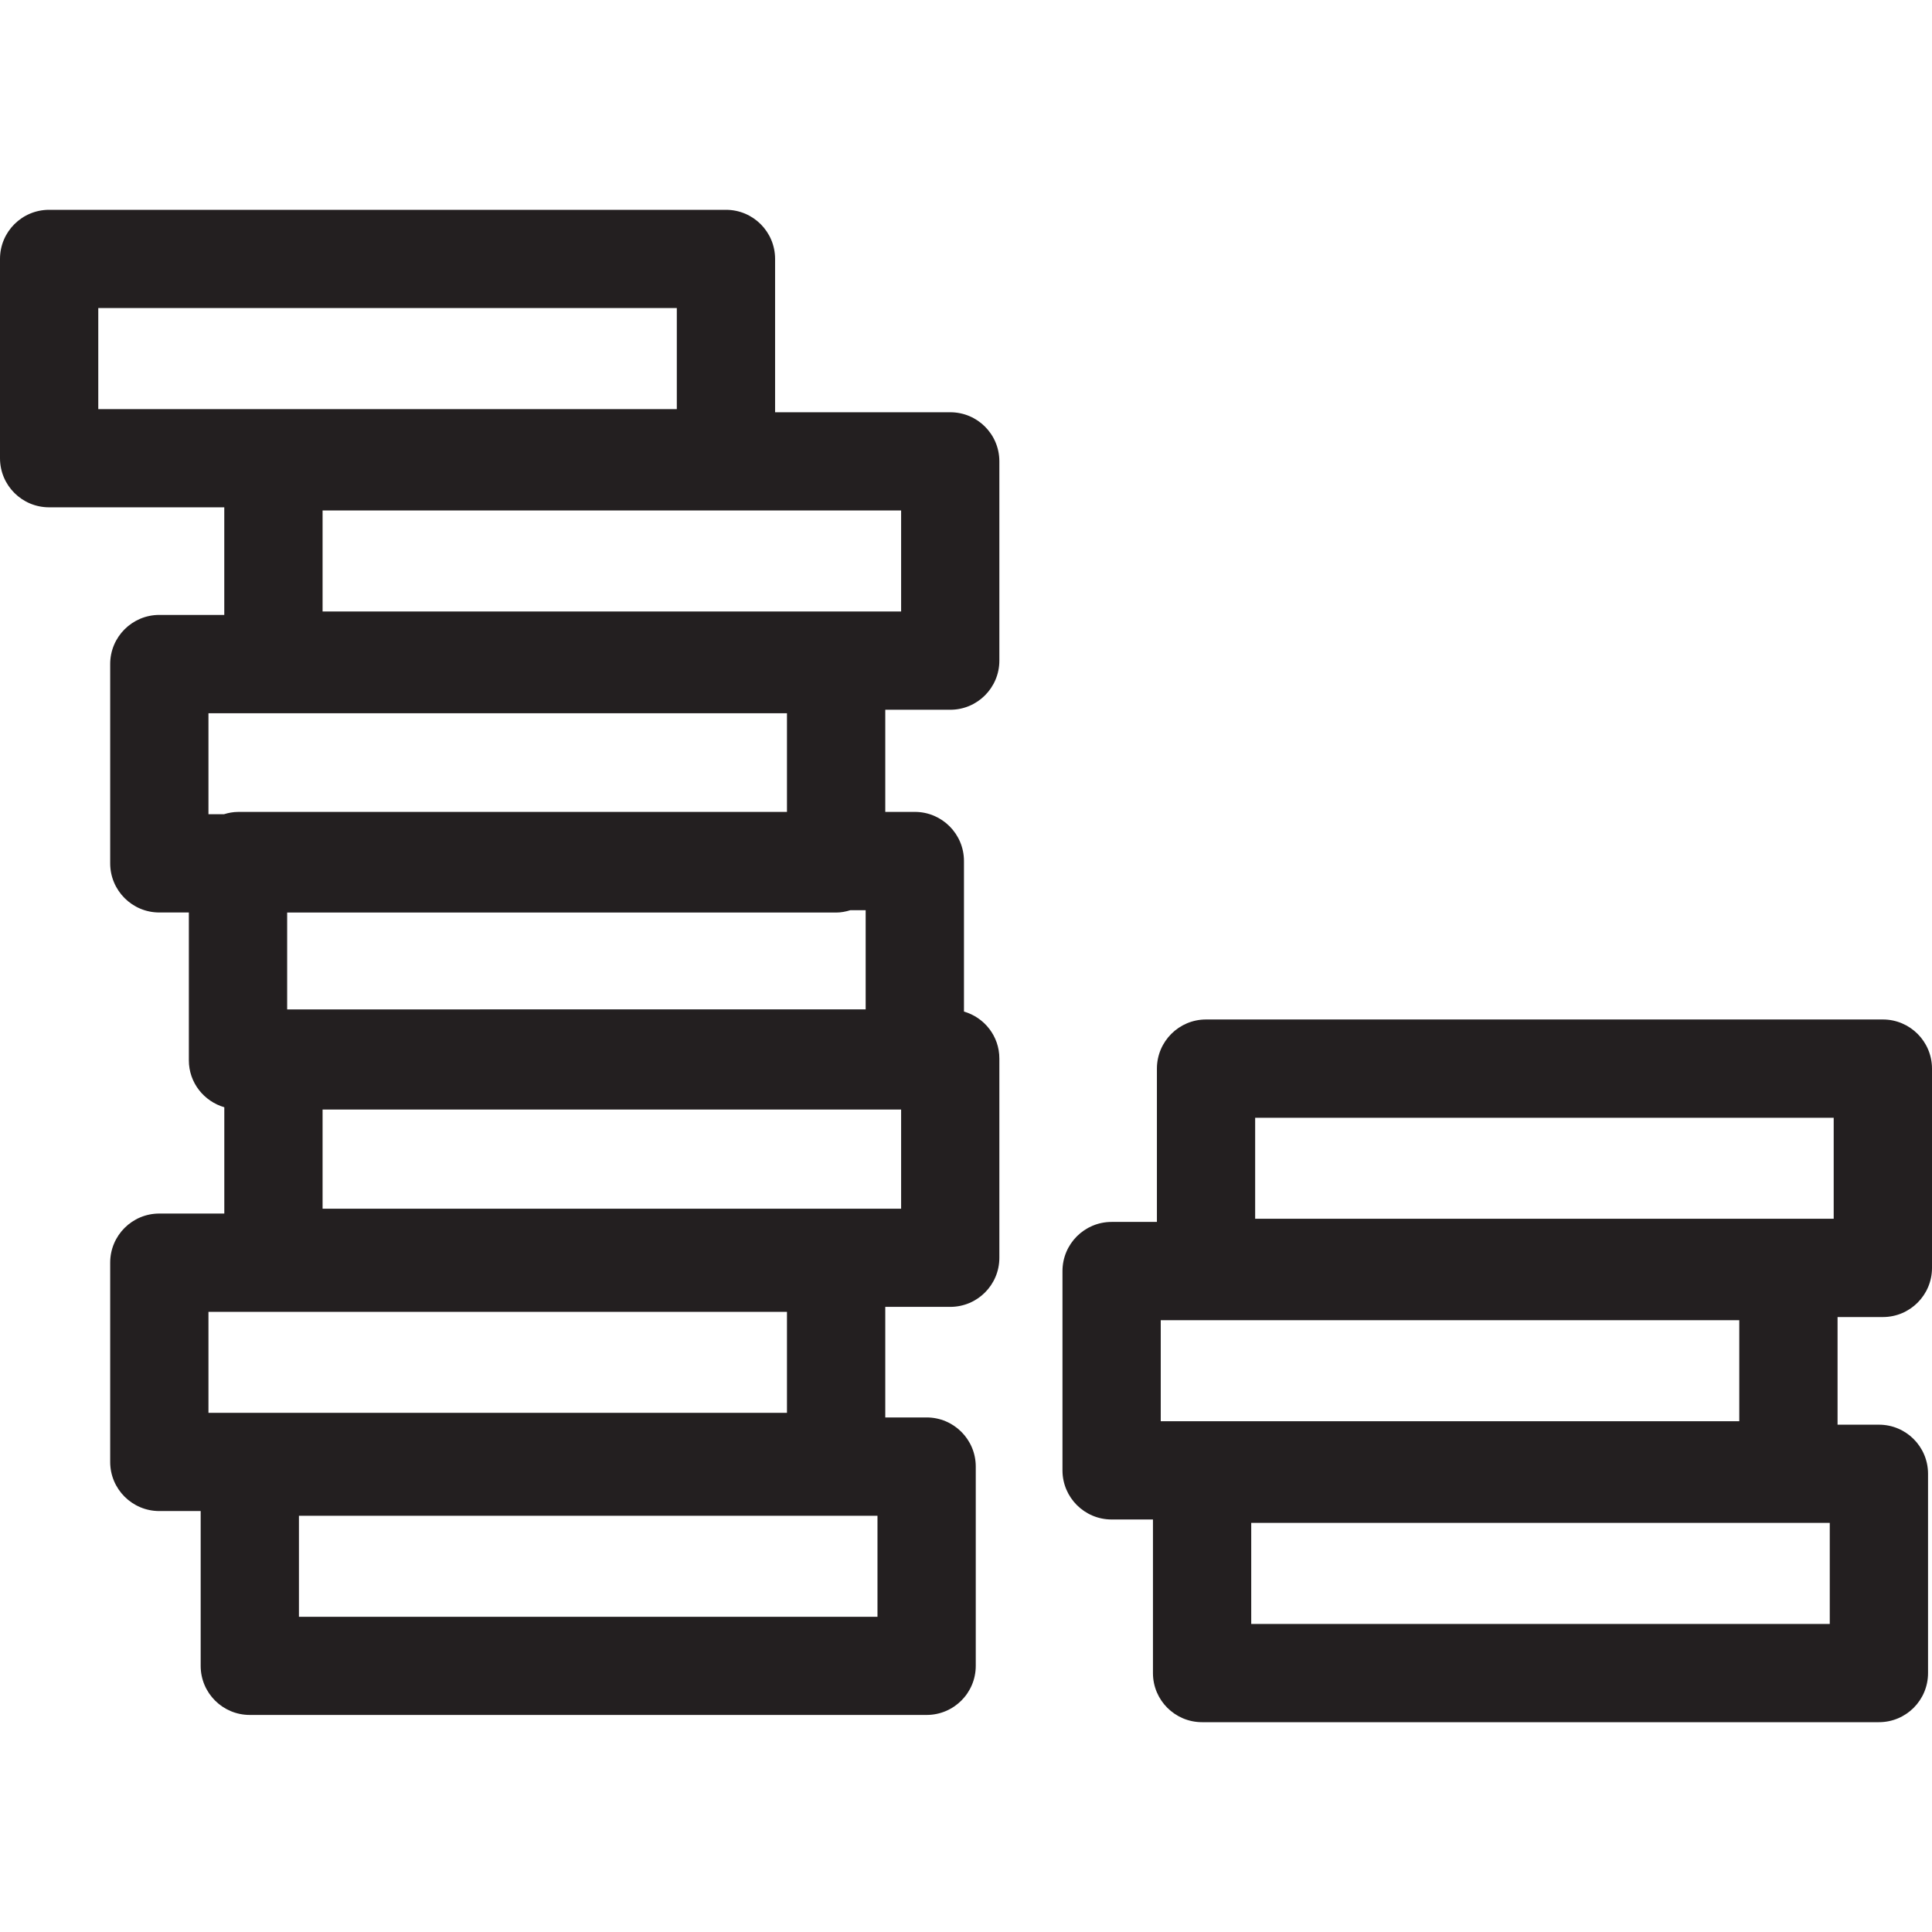 <?xml version="1.0" encoding="utf-8"?>
<!-- Generator: Adobe Illustrator 16.0.3, SVG Export Plug-In . SVG Version: 6.00 Build 0)  -->
<!DOCTYPE svg PUBLIC "-//W3C//DTD SVG 1.1//EN" "http://www.w3.org/Graphics/SVG/1.1/DTD/svg11.dtd">
<svg version="1.1" id="Layer_1" xmlns="http://www.w3.org/2000/svg" xmlns:xlink="http://www.w3.org/1999/xlink" x="0px" y="0px"
	 width="60px" height="60px" viewBox="0 0 60 60" enable-background="new 0 0 60 60" xml:space="preserve">
<g>
	<path fill="#231F20" d="M29.511,12.803h-5.44V8.041c0-0.844-0.683-1.525-1.525-1.525H1.525C0.683,6.516,0,7.197,0,8.041v6.189
		c0,0.844,0.683,1.525,1.525,1.525h5.44v3.342H4.947c-0.843,0-1.525,0.684-1.525,1.525v6.189c0,0.844,0.683,1.527,1.525,1.527h0.918
		v4.592c0,0.693,0.467,1.271,1.101,1.457v3.301H4.947c-0.843,0-1.525,0.682-1.525,1.525v6.189c0,0.842,0.683,1.525,1.525,1.525
		h1.285v4.807c0,0.844,0.683,1.525,1.526,1.525h21.019c0.843,0,1.526-0.682,1.526-1.525v-6.189c0-0.842-0.684-1.525-1.526-1.525
		h-1.284v-3.434h2.018c0.843,0,1.525-0.682,1.525-1.525v-6.189c0-0.693-0.465-1.273-1.099-1.457v-4.674
		c0-0.844-0.684-1.527-1.526-1.527h-0.918v-3.172h2.018c0.843,0,1.525-0.684,1.525-1.525v-6.189
		C31.036,13.484,30.354,12.803,29.511,12.803z M3.052,9.566h17.967v3.139H3.052V9.566z M25.967,28.34
		c0.153,0,0.299-0.029,0.438-0.072h0.479v3.08H8.918V28.34H25.967z M6.474,40.74H24.44v3.137H6.474V40.74z M27.251,50.211H9.284
		v-3.137h17.967V50.211z M10.018,37.537v-3.08h17.967v3.08H10.018z M7.392,25.215c-0.153,0-0.299,0.029-0.438,0.072H6.474V22.15
		H24.44v3.064H7.392z M27.984,18.99H10.018v-3.137h17.967V18.99z"/>
	<path fill="#231F20" d="M58.474,40.902c0.843,0,1.526-0.684,1.526-1.525v-6.189c0-0.844-0.684-1.527-1.526-1.527H37.455
		c-0.844,0-1.526,0.684-1.526,1.527v4.76h-1.407c-0.843,0-1.526,0.684-1.526,1.527v6.189c0,0.842,0.684,1.525,1.526,1.525h1.284
		v4.77c0,0.844,0.684,1.525,1.526,1.525h21.02c0.843,0,1.525-0.682,1.525-1.525V45.77c0-0.844-0.683-1.525-1.525-1.525h-1.285
		v-3.342H58.474z M38.98,34.713h17.967v3.137H38.98V34.713z M36.048,44.137V41h17.967v3.137H36.048z M56.825,50.434H38.858v-3.139
		h17.967V50.434z"/>
</g>
</svg>
